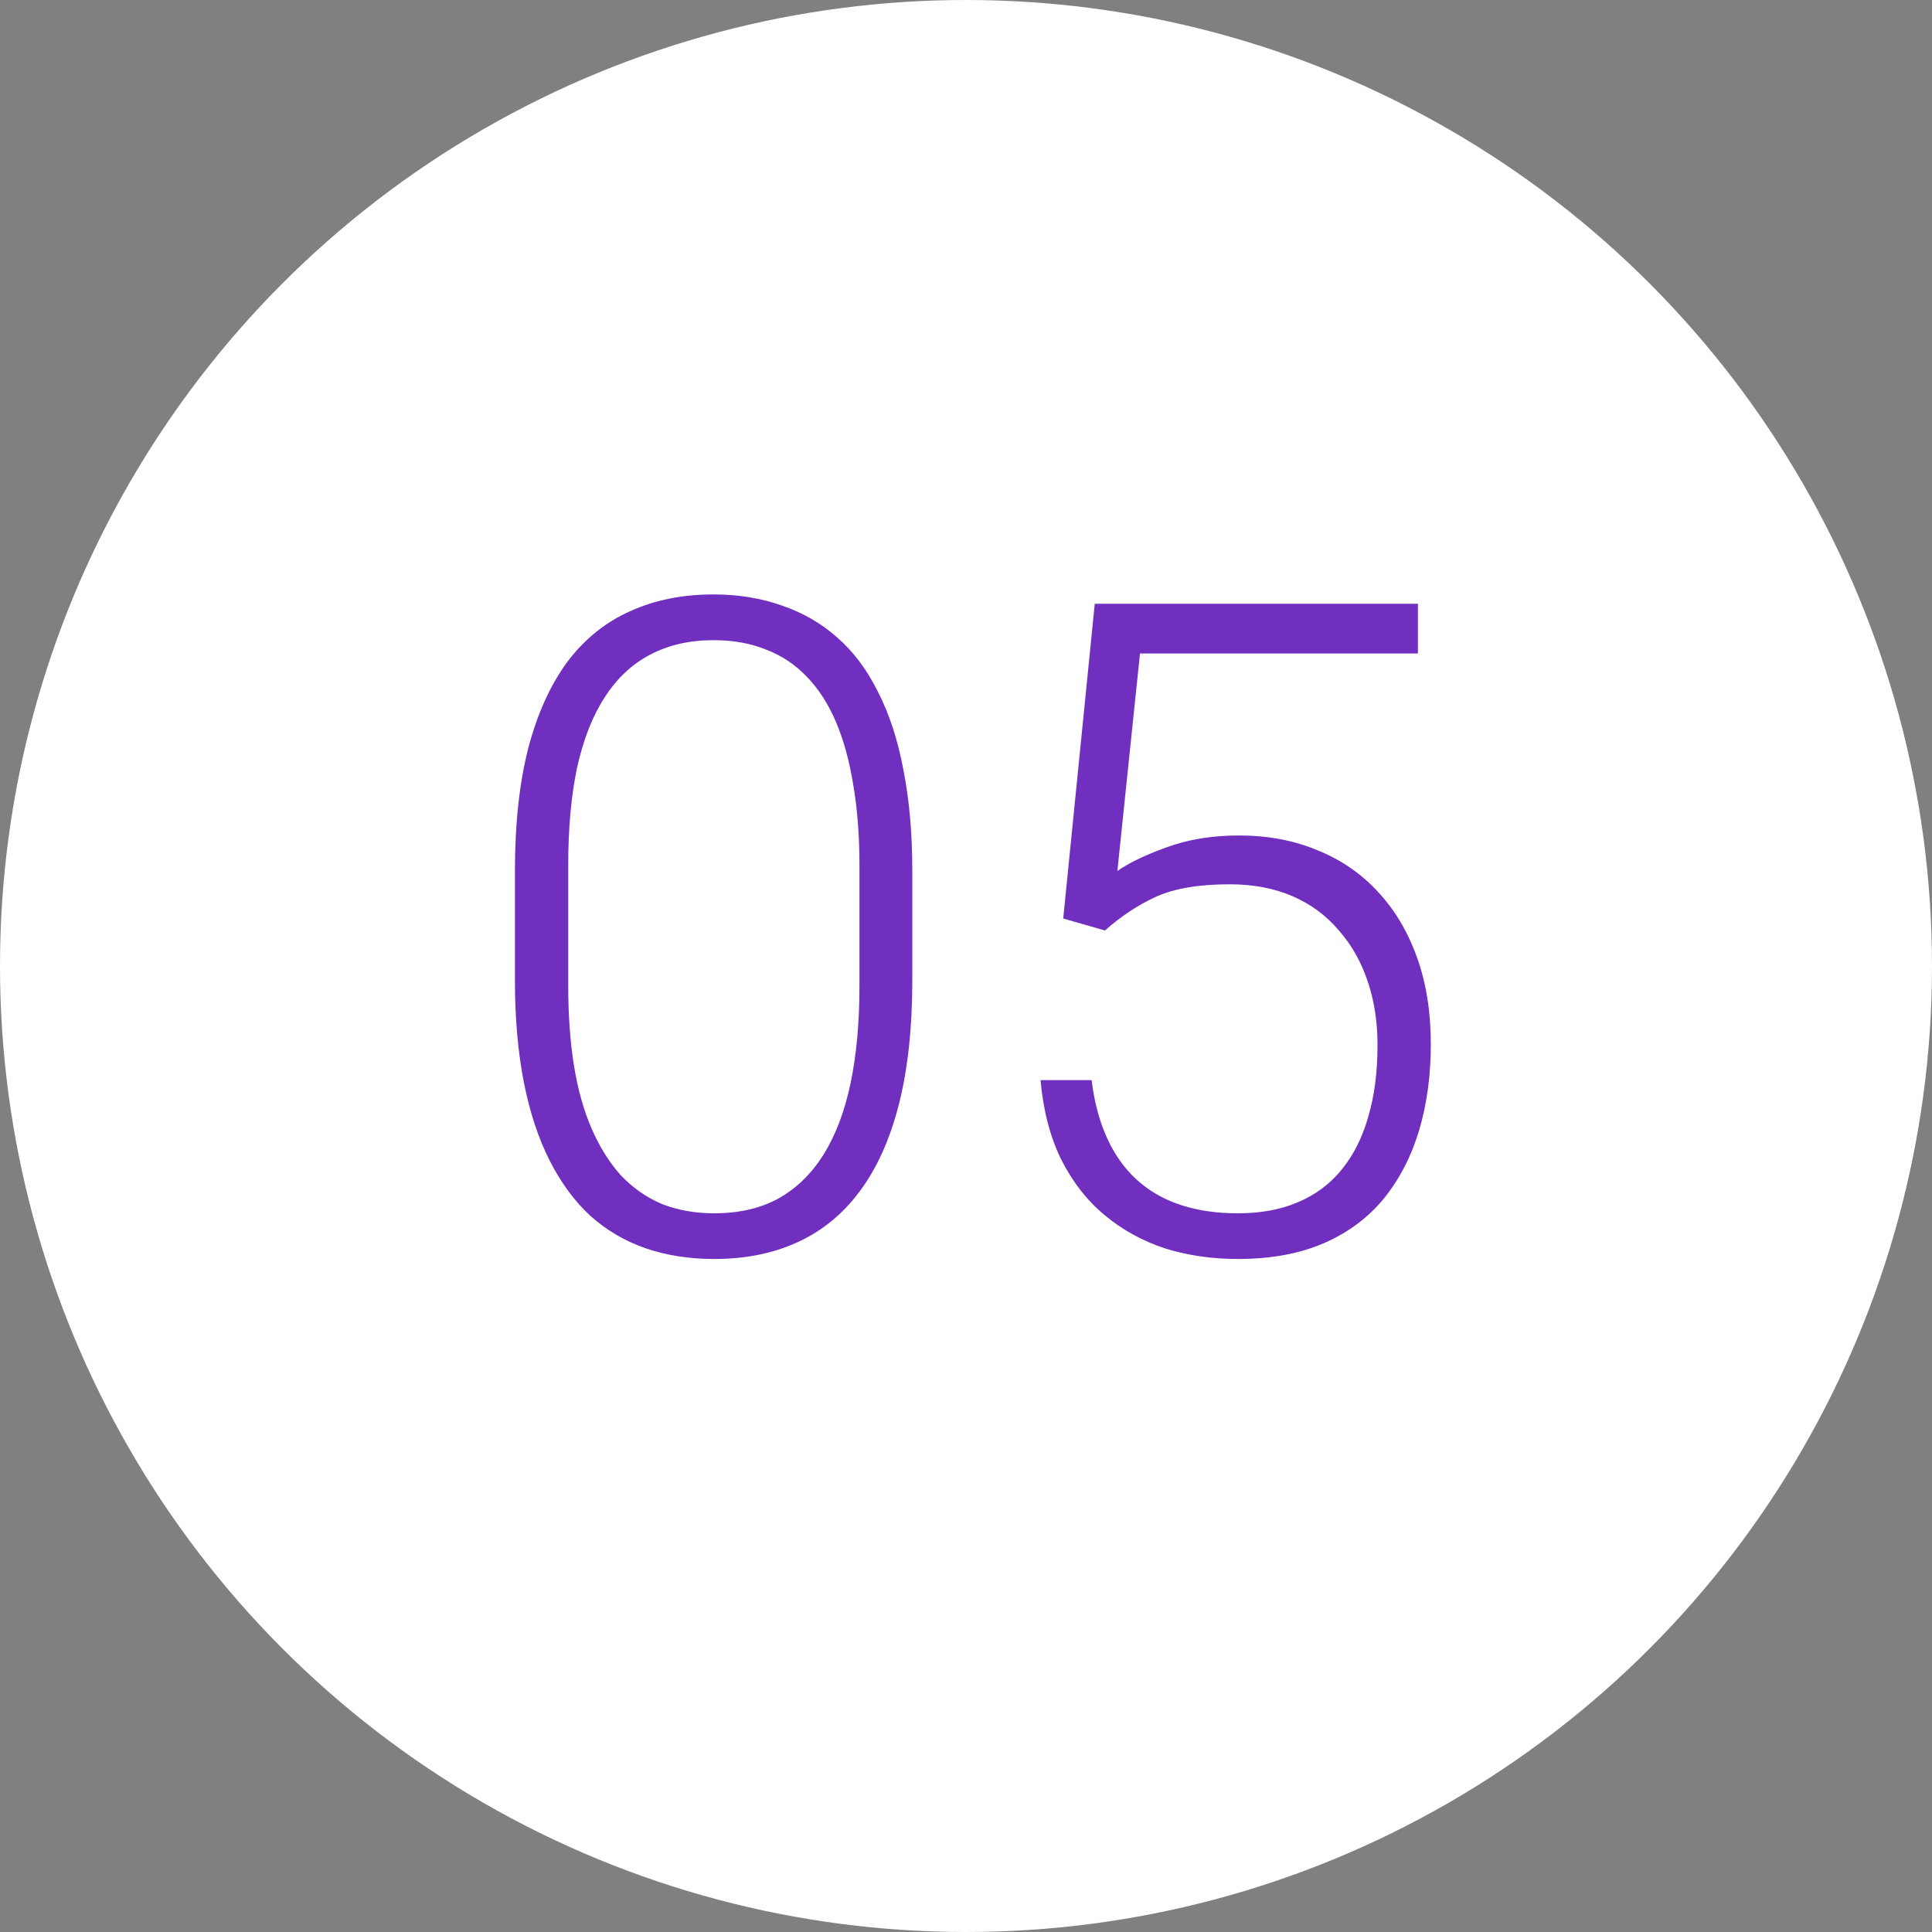 <?xml version="1.0" encoding="UTF-8"?> <svg xmlns="http://www.w3.org/2000/svg" width="34" height="34" viewBox="0 0 34 34" fill="none"><rect x="0" y="0" width="34" height="34" fill="#808080" stroke="none"/><circle cx="17" cy="17" r="17" fill="white"></circle><path d="M16.055 15.336V17.25C16.055 18.083 15.977 18.81 15.82 19.43C15.664 20.044 15.435 20.555 15.133 20.961C14.836 21.362 14.471 21.662 14.039 21.859C13.612 22.057 13.122 22.156 12.57 22.156C12.133 22.156 11.732 22.094 11.367 21.969C11.003 21.844 10.677 21.654 10.391 21.398C10.109 21.138 9.87 20.812 9.672 20.422C9.474 20.031 9.323 19.573 9.219 19.047C9.115 18.516 9.062 17.917 9.062 17.25V15.336C9.062 14.497 9.141 13.773 9.297 13.164C9.458 12.555 9.688 12.05 9.984 11.648C10.287 11.247 10.654 10.95 11.086 10.758C11.518 10.56 12.008 10.461 12.555 10.461C12.992 10.461 13.393 10.526 13.758 10.656C14.128 10.781 14.453 10.969 14.734 11.219C15.021 11.469 15.26 11.789 15.453 12.18C15.651 12.565 15.8 13.021 15.898 13.547C16.003 14.073 16.055 14.669 16.055 15.336ZM15.125 17.359V15.219C15.125 14.703 15.088 14.234 15.016 13.812C14.948 13.391 14.846 13.021 14.711 12.703C14.575 12.385 14.404 12.12 14.195 11.906C13.992 11.693 13.753 11.534 13.477 11.43C13.206 11.32 12.898 11.266 12.555 11.266C12.133 11.266 11.76 11.352 11.438 11.523C11.12 11.69 10.854 11.94 10.641 12.273C10.427 12.602 10.266 13.013 10.156 13.508C10.052 14.003 10 14.573 10 15.219V17.359C10 17.87 10.034 18.336 10.102 18.758C10.169 19.174 10.273 19.544 10.414 19.867C10.555 20.19 10.727 20.463 10.93 20.688C11.138 20.906 11.378 21.073 11.648 21.188C11.925 21.297 12.232 21.352 12.57 21.352C13.003 21.352 13.378 21.266 13.695 21.094C14.013 20.917 14.279 20.659 14.492 20.32C14.706 19.977 14.865 19.557 14.969 19.062C15.073 18.562 15.125 17.995 15.125 17.359ZM19.445 16.375L18.711 16.164L19.266 10.625H24.953V11.5H20.062L19.664 15.328C19.862 15.188 20.148 15.05 20.523 14.914C20.904 14.773 21.331 14.703 21.805 14.703C22.31 14.703 22.768 14.789 23.18 14.961C23.596 15.128 23.953 15.372 24.25 15.695C24.547 16.013 24.776 16.398 24.938 16.852C25.099 17.299 25.18 17.807 25.18 18.375C25.18 18.922 25.112 19.424 24.977 19.883C24.841 20.341 24.635 20.742 24.359 21.086C24.083 21.424 23.732 21.688 23.305 21.875C22.878 22.062 22.37 22.156 21.781 22.156C21.328 22.156 20.901 22.094 20.5 21.969C20.104 21.838 19.75 21.643 19.438 21.383C19.125 21.122 18.87 20.794 18.672 20.398C18.479 20.003 18.359 19.539 18.312 19.008H19.211C19.273 19.518 19.412 19.948 19.625 20.297C19.838 20.646 20.125 20.909 20.484 21.086C20.849 21.263 21.281 21.352 21.781 21.352C22.188 21.352 22.542 21.287 22.844 21.156C23.151 21.026 23.406 20.836 23.609 20.586C23.818 20.331 23.974 20.021 24.078 19.656C24.188 19.287 24.242 18.865 24.242 18.391C24.242 17.984 24.185 17.612 24.07 17.273C23.956 16.93 23.787 16.63 23.562 16.375C23.344 16.115 23.073 15.914 22.75 15.773C22.427 15.633 22.057 15.562 21.641 15.562C21.099 15.562 20.667 15.635 20.344 15.781C20.026 15.927 19.727 16.125 19.445 16.375Z" fill="#712FC0"></path></svg> 